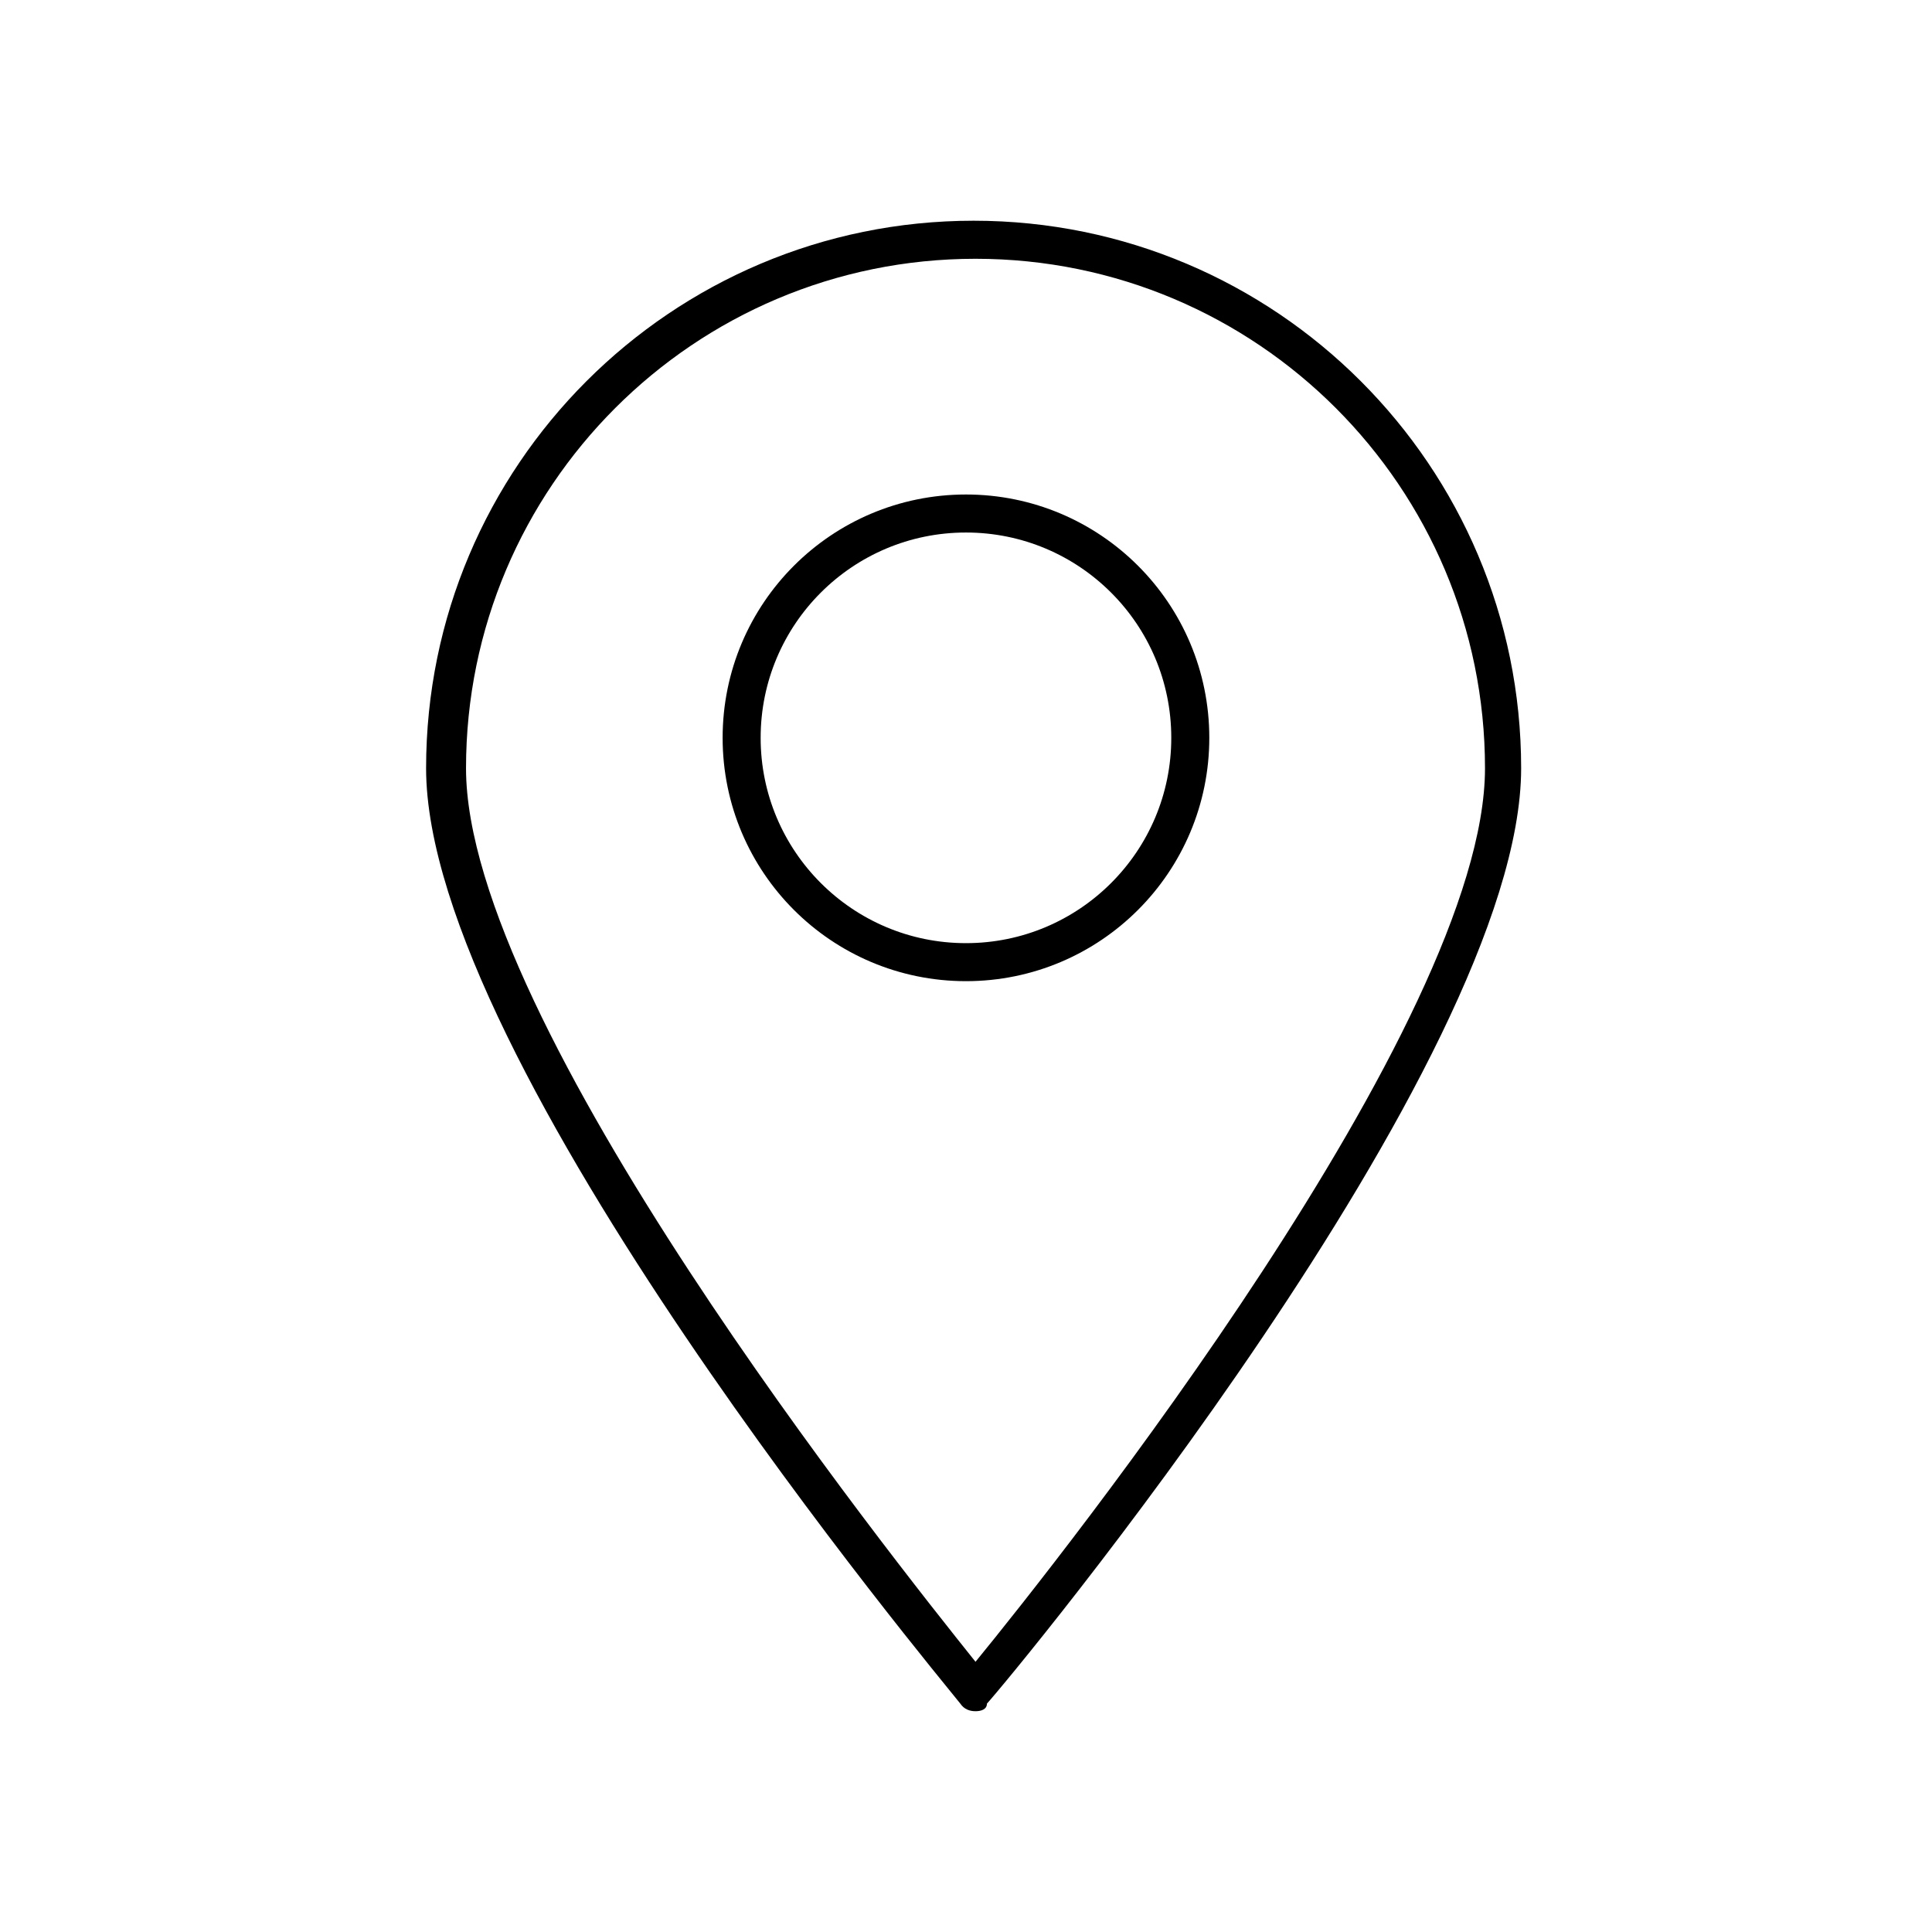 <?xml version="1.0" encoding="UTF-8"?>
<!-- The Best Svg Icon site in the world: iconSvg.co, Visit us! https://iconsvg.co -->
<svg width="800px" height="800px" version="1.1" viewBox="144 144 512 512" xmlns="http://www.w3.org/2000/svg">
 <defs>
  <clipPath id="a">
   <path d="m198 148.09h404v393.91h-404z"/>
  </clipPath>
 </defs>
 <path d="m402.52 597.49c-1.512 0-3.023-0.504-4.031-2.016-5.543-7.055-141.57-169.79-141.57-247.88 0-80.105 64.992-145.1 145.1-145.1s145.1 64.992 145.1 145.1c0 78.09-135.52 241.32-141.57 247.88 0 1.512-1.512 2.016-3.023 2.016zm0-384.91c-74.562 0-135.02 60.457-135.02 135.02 0 67.512 112.85 209.08 135.02 236.79 22.672-27.711 135.02-169.28 135.02-236.79 0.004-74.562-60.453-135.02-135.02-135.02z"/>
 <g clip-path="url(#a)">
  <path transform="matrix(5.038 0 0 5.038 148.09 148.09)" d="m61.8 38c0 6.517-5.283 11.8-11.8 11.8-6.518 0-11.8-5.283-11.8-11.8 0-6.518 5.282-11.8 11.8-11.8 6.517 0 11.8 5.282 11.8 11.8" fill="none" stroke="#000000" stroke-miterlimit="10" stroke-width="2"/>
 </g>
</svg>